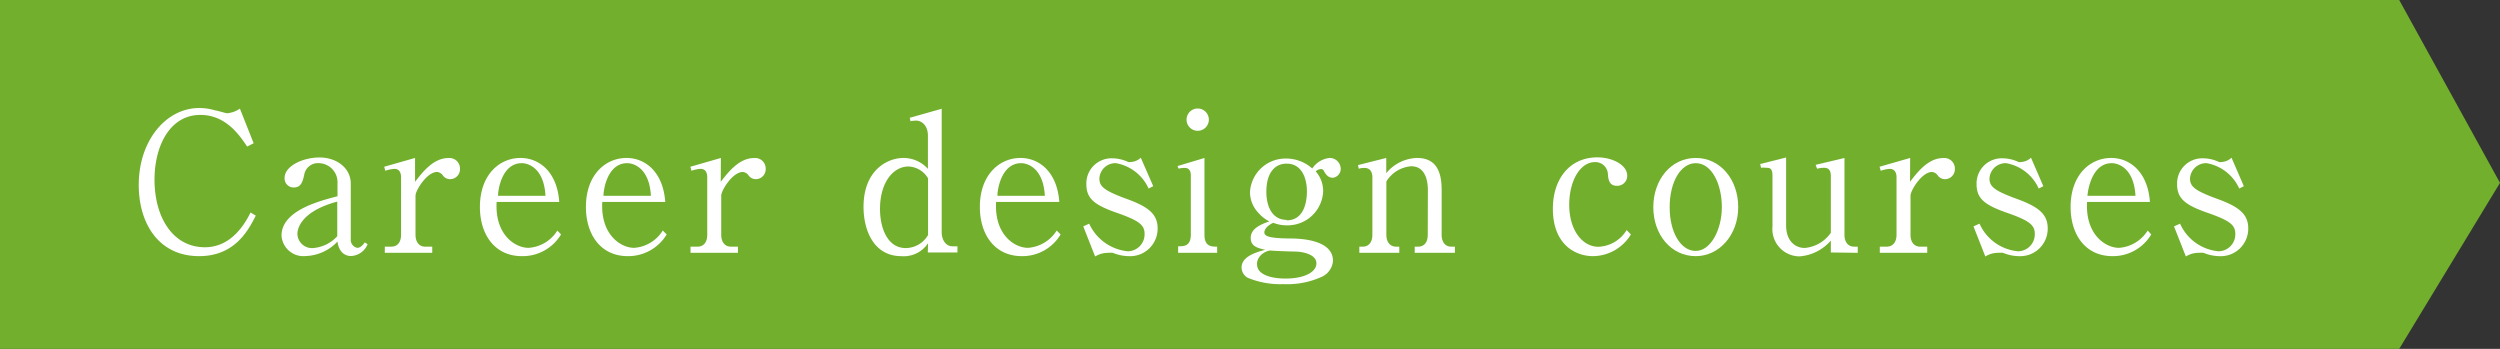<svg xmlns="http://www.w3.org/2000/svg" width="210.82" height="29.42" viewBox="0 0 210.82 29.42">
  <rect x="0" y="0" width="210.82" height="29.42" fill="#333333" stroke="none"/>
  <title>modal04-text</title>
  <g id="レイヤー_2" data-name="レイヤー 2">
    <g id="モーダル4">
      <g>
        <polygon points="202.32 29.42 0 29.42 0 0 202.32 0 210.82 15.42 202.32 29.42" style="fill: #72af2d"/>
        <g>
          <path d="M20.84,12.36c-.6-.9-1.77-2.67-3.94-2.67-2.59,0-3.87,2.64-3.87,5.46,0,3.14,1.52,5.7,4.25,5.7,2.3,0,3.43-2.1,3.85-2.93l.44.26c-.63,1.25-1.77,3.42-4.78,3.42-3.42,0-5.09-2.77-5.09-6,0-3.8,2.35-6.49,5.09-6.49a4.62,4.62,0,0,1,1.36.2c.13,0,.89.24,1,.24a2.22,2.22,0,0,0,1.08-.39l1.16,2.92Z" style="fill: #fff"/>
          <path d="M31,20.59a1.59,1.59,0,0,1-1.39,1c-.68,0-1.07-.52-1.15-1.22a3.84,3.84,0,0,1-2.66,1.22,1.85,1.85,0,0,1-2.06-1.72c0-2.09,3.11-2.9,4.72-3.32V15.47a1.61,1.61,0,0,0-1.53-1.71,1.18,1.18,0,0,0-1.28,1c-.11.49-.24,1.05-.86,1.05A.76.76,0,0,1,24,15c0-1,1.54-1.72,2.95-1.72s2.63.86,2.63,2.22v4.65a.69.69,0,0,0,.55.75c.29,0,.52-.3.63-.46ZM28.44,17c-3.36.91-3.36,2.56-3.36,2.74a1.23,1.23,0,0,0,1.31,1.18,3.09,3.09,0,0,0,2.05-1Z" style="fill: #fff"/>
          <path d="M35,15.33c.59-.76,1.53-2,2.79-2a.89.89,0,0,1,1,.92.84.84,0,0,1-.83.86.75.75,0,0,1-.63-.34.69.69,0,0,0-.47-.27c-.85,0-1.82,1.55-1.82,2V19.8c0,.65.34,1,.81,1h.6v.52h-4v-.52H33c.47,0,.82-.32.82-1V14.94c0-.32-.11-.7-.56-.7a3,3,0,0,0-.77.16l-.09-.34L35,13.32Z" style="fill: #fff"/>
          <path d="M47.31,19.77A3.77,3.77,0,0,1,44,21.6c-2.26,0-3.53-1.8-3.53-4.15,0-2.71,1.65-4.13,3.42-4.13,1.59,0,3.1,1.18,3.27,3.71H41.88c-.16,2.72,1.52,3.87,2.69,3.87A3.09,3.09,0,0,0,47,19.44ZM46,16.51c-.13-2.33-1.44-2.75-2-2.75-1.64,0-2,2.17-2,2.75Z" style="fill: #fff"/>
          <path d="M56.22,19.77a3.78,3.78,0,0,1-3.28,1.83c-2.27,0-3.53-1.8-3.53-4.15,0-2.71,1.65-4.13,3.42-4.13,1.59,0,3.09,1.18,3.27,3.71H50.79c-.16,2.72,1.52,3.87,2.69,3.87a3.09,3.09,0,0,0,2.41-1.46Zm-1.33-3.26c-.13-2.33-1.44-2.75-2-2.75-1.64,0-2,2.17-2,2.75Z" style="fill: #fff"/>
          <path d="M60.78,15.33c.59-.76,1.53-2,2.79-2a.89.89,0,0,1,1,.92.84.84,0,0,1-.83.86.75.75,0,0,1-.63-.34.67.67,0,0,0-.47-.27c-.85,0-1.82,1.55-1.82,2V19.8c0,.65.34,1,.81,1h.6v.52h-4v-.52h.59c.47,0,.82-.32.82-1V14.94c0-.32-.11-.7-.56-.7a3,3,0,0,0-.77.16l-.09-.34,2.57-.74Z" style="fill: #fff"/>
          <path d="M78.26,20.51A2.45,2.45,0,0,1,76,21.6c-2.32,0-3.18-2.19-3.18-4.15,0-3.09,2-4.13,3.37-4.13a2.77,2.77,0,0,1,2.06.92v-2.8c0-.86-.53-1.27-1-1.27a3,3,0,0,0-.47.05l-.06-.29,2.69-.76V19.56c0,.69.36,1.21.91,1.21h.42v.52h-2.5Zm0-5.47a2,2,0,0,0-1.65-1c-1.27,0-2.4,1.32-2.4,3.58,0,1.67.66,3.3,2.17,3.3a2.19,2.19,0,0,0,1.88-1.1Z" style="fill: #fff"/>
          <path d="M89.44,19.77a3.75,3.75,0,0,1-3.27,1.83c-2.27,0-3.54-1.8-3.54-4.15,0-2.71,1.66-4.13,3.42-4.13,1.59,0,3.1,1.18,3.28,3.71H84c-.16,2.72,1.52,3.87,2.69,3.87a3.13,3.13,0,0,0,2.42-1.46Zm-1.33-3.26c-.13-2.33-1.44-2.75-2-2.75-1.64,0-2,2.17-2,2.75Z" style="fill: #fff"/>
          <path d="M97.25,15.7l-.39.2a3.72,3.72,0,0,0-2.76-2.14,1.35,1.35,0,0,0-1.39,1.31c0,.66.44,1,2.07,1.62,1.87.66,2.84,1.25,2.84,2.56a2.32,2.32,0,0,1-2.46,2.35,3.67,3.67,0,0,1-1.32-.28,2,2,0,0,0-.38,0,2.07,2.07,0,0,0-1.11.31l-1-2.54.5-.23a4,4,0,0,0,3.26,2.33,1.43,1.43,0,0,0,1.41-1.47c0-.75-.47-1.12-2.33-1.77s-2.58-1.18-2.58-2.41a2.12,2.12,0,0,1,2.19-2.19,3.22,3.22,0,0,1,1.34.31.59.59,0,0,0,.23,0,1.31,1.31,0,0,0,.83-.36Z" style="fill: #fff"/>
          <path d="M99.35,20.77c.49,0,1.07,0,1.07-1v-5c0-.35-.15-.61-.5-.61a2.52,2.52,0,0,0-.54.06L99.3,14l2.27-.68V19.8c0,1,.6,1,1.07,1v.52H99.35Zm2.59-10.68a.94.94,0,1,1-1.88,0,.94.94,0,0,1,1.88,0Z" style="fill: #fff"/>
          <path d="M112.13,13.32a.93.93,0,0,1,.93.89.76.76,0,0,1-.65.78c-.44,0-.62-.31-.78-.59a.22.22,0,0,0-.21-.14.68.68,0,0,0-.47.19,2.52,2.52,0,0,1,.63,1.69A3,3,0,0,1,108.47,19a2.92,2.92,0,0,1-1.09-.21c-.38.15-.76.49-.76.81s.42.49,2.08.51c.65,0,3.71,0,3.71,1.89a1.62,1.62,0,0,1-.88,1.31,7,7,0,0,1-3.3.65,7.19,7.19,0,0,1-3-.53,1,1,0,0,1-.53-.88c0-.94,1.28-1.29,2-1.49-.81-.16-1.23-.37-1.23-1,0-.82.94-1.17,1.57-1.39a3,3,0,0,1-.92-.72,2.53,2.53,0,0,1-.71-1.76,3,3,0,0,1,3.09-2.82,3.3,3.3,0,0,1,2.16.84A2,2,0,0,1,112.13,13.32Zm-6.12,9c0,.76,1,1.17,2.41,1.17,1.56,0,2.59-.54,2.59-1.28s-1.08-1-1.92-1c-.28,0-1.61-.05-1.92-.08S106,21.49,106,22.28Zm2.49-3.74c1.61,0,1.71-1.87,1.71-2.45,0-1-.38-2.33-1.71-2.33-1,0-1.71.77-1.71,2.38C106.79,17.42,107.29,18.54,108.5,18.54Z" style="fill: #fff"/>
          <path d="M120.41,16.07c0-.35,0-2.05-1.41-2.05a2.71,2.71,0,0,0-2.09,1.28v4.5c0,.66.36,1,.81,1H118v.52h-3.37v-.52h.29c.47,0,.81-.34.81-1V14.94c0-.52-.27-.78-.66-.78a1.53,1.53,0,0,0-.49.07l-.06-.31,2.38-.6V14.6a3.5,3.5,0,0,1,2.59-1.28c1.51,0,2.08,1,2.08,2.66V19.8c0,.6.3,1,.81,1h.31v.52h-3.39v-.52h.29c.44,0,.81-.29.81-1Z" style="fill: #fff"/>
          <path d="M137.53,19.77a3.77,3.77,0,0,1-3.19,1.83c-1.52,0-3.39-1-3.39-4,0-2.5,1.41-4.33,3.75-4.33,1.31,0,2.52.66,2.52,1.54a.84.84,0,0,1-.87.86c-.68,0-.73-.59-.76-1a1.06,1.06,0,0,0-1.1-1c-1.19,0-2.16,1.5-2.16,3.61s1.1,3.53,2.46,3.53a2.91,2.91,0,0,0,2.38-1.41Z" style="fill: #fff"/>
          <path d="M143,21.6c-2.09,0-3.58-1.82-3.58-4.13s1.49-4.15,3.58-4.15,3.58,1.83,3.58,4.15S145,21.6,143,21.6Zm0-7.84c-1.26,0-2.2,1.57-2.2,3.71s.94,3.69,2.2,3.69,2.2-1.8,2.2-3.69S144.38,13.76,143,13.76Z" style="fill: #fff"/>
          <path d="M154.39,21.29v-1a3.88,3.88,0,0,1-2.64,1.33,2.3,2.3,0,0,1-2.28-2.51V14.84c0-.69-.25-.69-.57-.69a1.28,1.28,0,0,0-.39,0l-.08-.32,2.19-.55V19c0,1.35.79,1.91,1.57,1.91a3,3,0,0,0,2.2-1.28V14.84c0-.57-.26-.69-.58-.69a2.31,2.31,0,0,0-.58.08l-.12-.33,2.43-.58V19.8c0,.65.34,1,.81,1h.31v.52Z" style="fill: #fff"/>
          <path d="M161.07,15.33c.58-.76,1.52-2,2.78-2a.89.89,0,0,1,1,.92.84.84,0,0,1-.83.86.75.75,0,0,1-.63-.34.67.67,0,0,0-.47-.27c-.84,0-1.81,1.55-1.81,2V19.8c0,.65.34,1,.81,1h.6v.52h-4v-.52h.58c.47,0,.83-.32.83-1V14.94c0-.32-.12-.7-.57-.7a2.88,2.88,0,0,0-.76.16l-.1-.34,2.58-.74Z" style="fill: #fff"/>
          <path d="M172.31,15.7l-.39.2a3.71,3.71,0,0,0-2.75-2.14,1.36,1.36,0,0,0-1.4,1.31c0,.66.44,1,2.08,1.62,1.86.66,2.83,1.25,2.83,2.56a2.32,2.32,0,0,1-2.46,2.35,3.58,3.58,0,0,1-1.31-.28,2,2,0,0,0-.39,0,2,2,0,0,0-1.1.31l-1-2.54.51-.23a3.94,3.94,0,0,0,3.25,2.33,1.43,1.43,0,0,0,1.41-1.47c0-.75-.47-1.12-2.33-1.77s-2.58-1.18-2.58-2.41a2.12,2.12,0,0,1,2.19-2.19,3.23,3.23,0,0,1,1.35.31.51.51,0,0,0,.22,0,1.31,1.31,0,0,0,.83-.36Z" style="fill: #fff"/>
          <path d="M181.41,19.77a3.75,3.75,0,0,1-3.27,1.83c-2.27,0-3.53-1.8-3.53-4.15,0-2.71,1.65-4.13,3.42-4.13,1.58,0,3.09,1.18,3.27,3.71H176c-.16,2.72,1.53,3.87,2.69,3.87a3.11,3.11,0,0,0,2.42-1.46Zm-1.33-3.26c-.13-2.33-1.44-2.75-2-2.75-1.64,0-2,2.17-2.05,2.75Z" style="fill: #fff"/>
          <path d="M189.22,15.7l-.39.2a3.71,3.71,0,0,0-2.75-2.14,1.36,1.36,0,0,0-1.4,1.31c0,.66.44,1,2.08,1.62,1.86.66,2.83,1.25,2.83,2.56a2.32,2.32,0,0,1-2.46,2.35,3.58,3.58,0,0,1-1.31-.28,2,2,0,0,0-.39,0,2,2,0,0,0-1.1.31l-1-2.54.51-.23a3.94,3.94,0,0,0,3.25,2.33,1.43,1.43,0,0,0,1.41-1.47c0-.75-.47-1.12-2.33-1.77s-2.58-1.18-2.58-2.41a2.12,2.12,0,0,1,2.19-2.19,3.23,3.23,0,0,1,1.35.31.51.51,0,0,0,.22,0,1.31,1.31,0,0,0,.83-.36Z" style="fill: #fff"/>
        </g>
      </g>
    </g>
  </g>
</svg>
